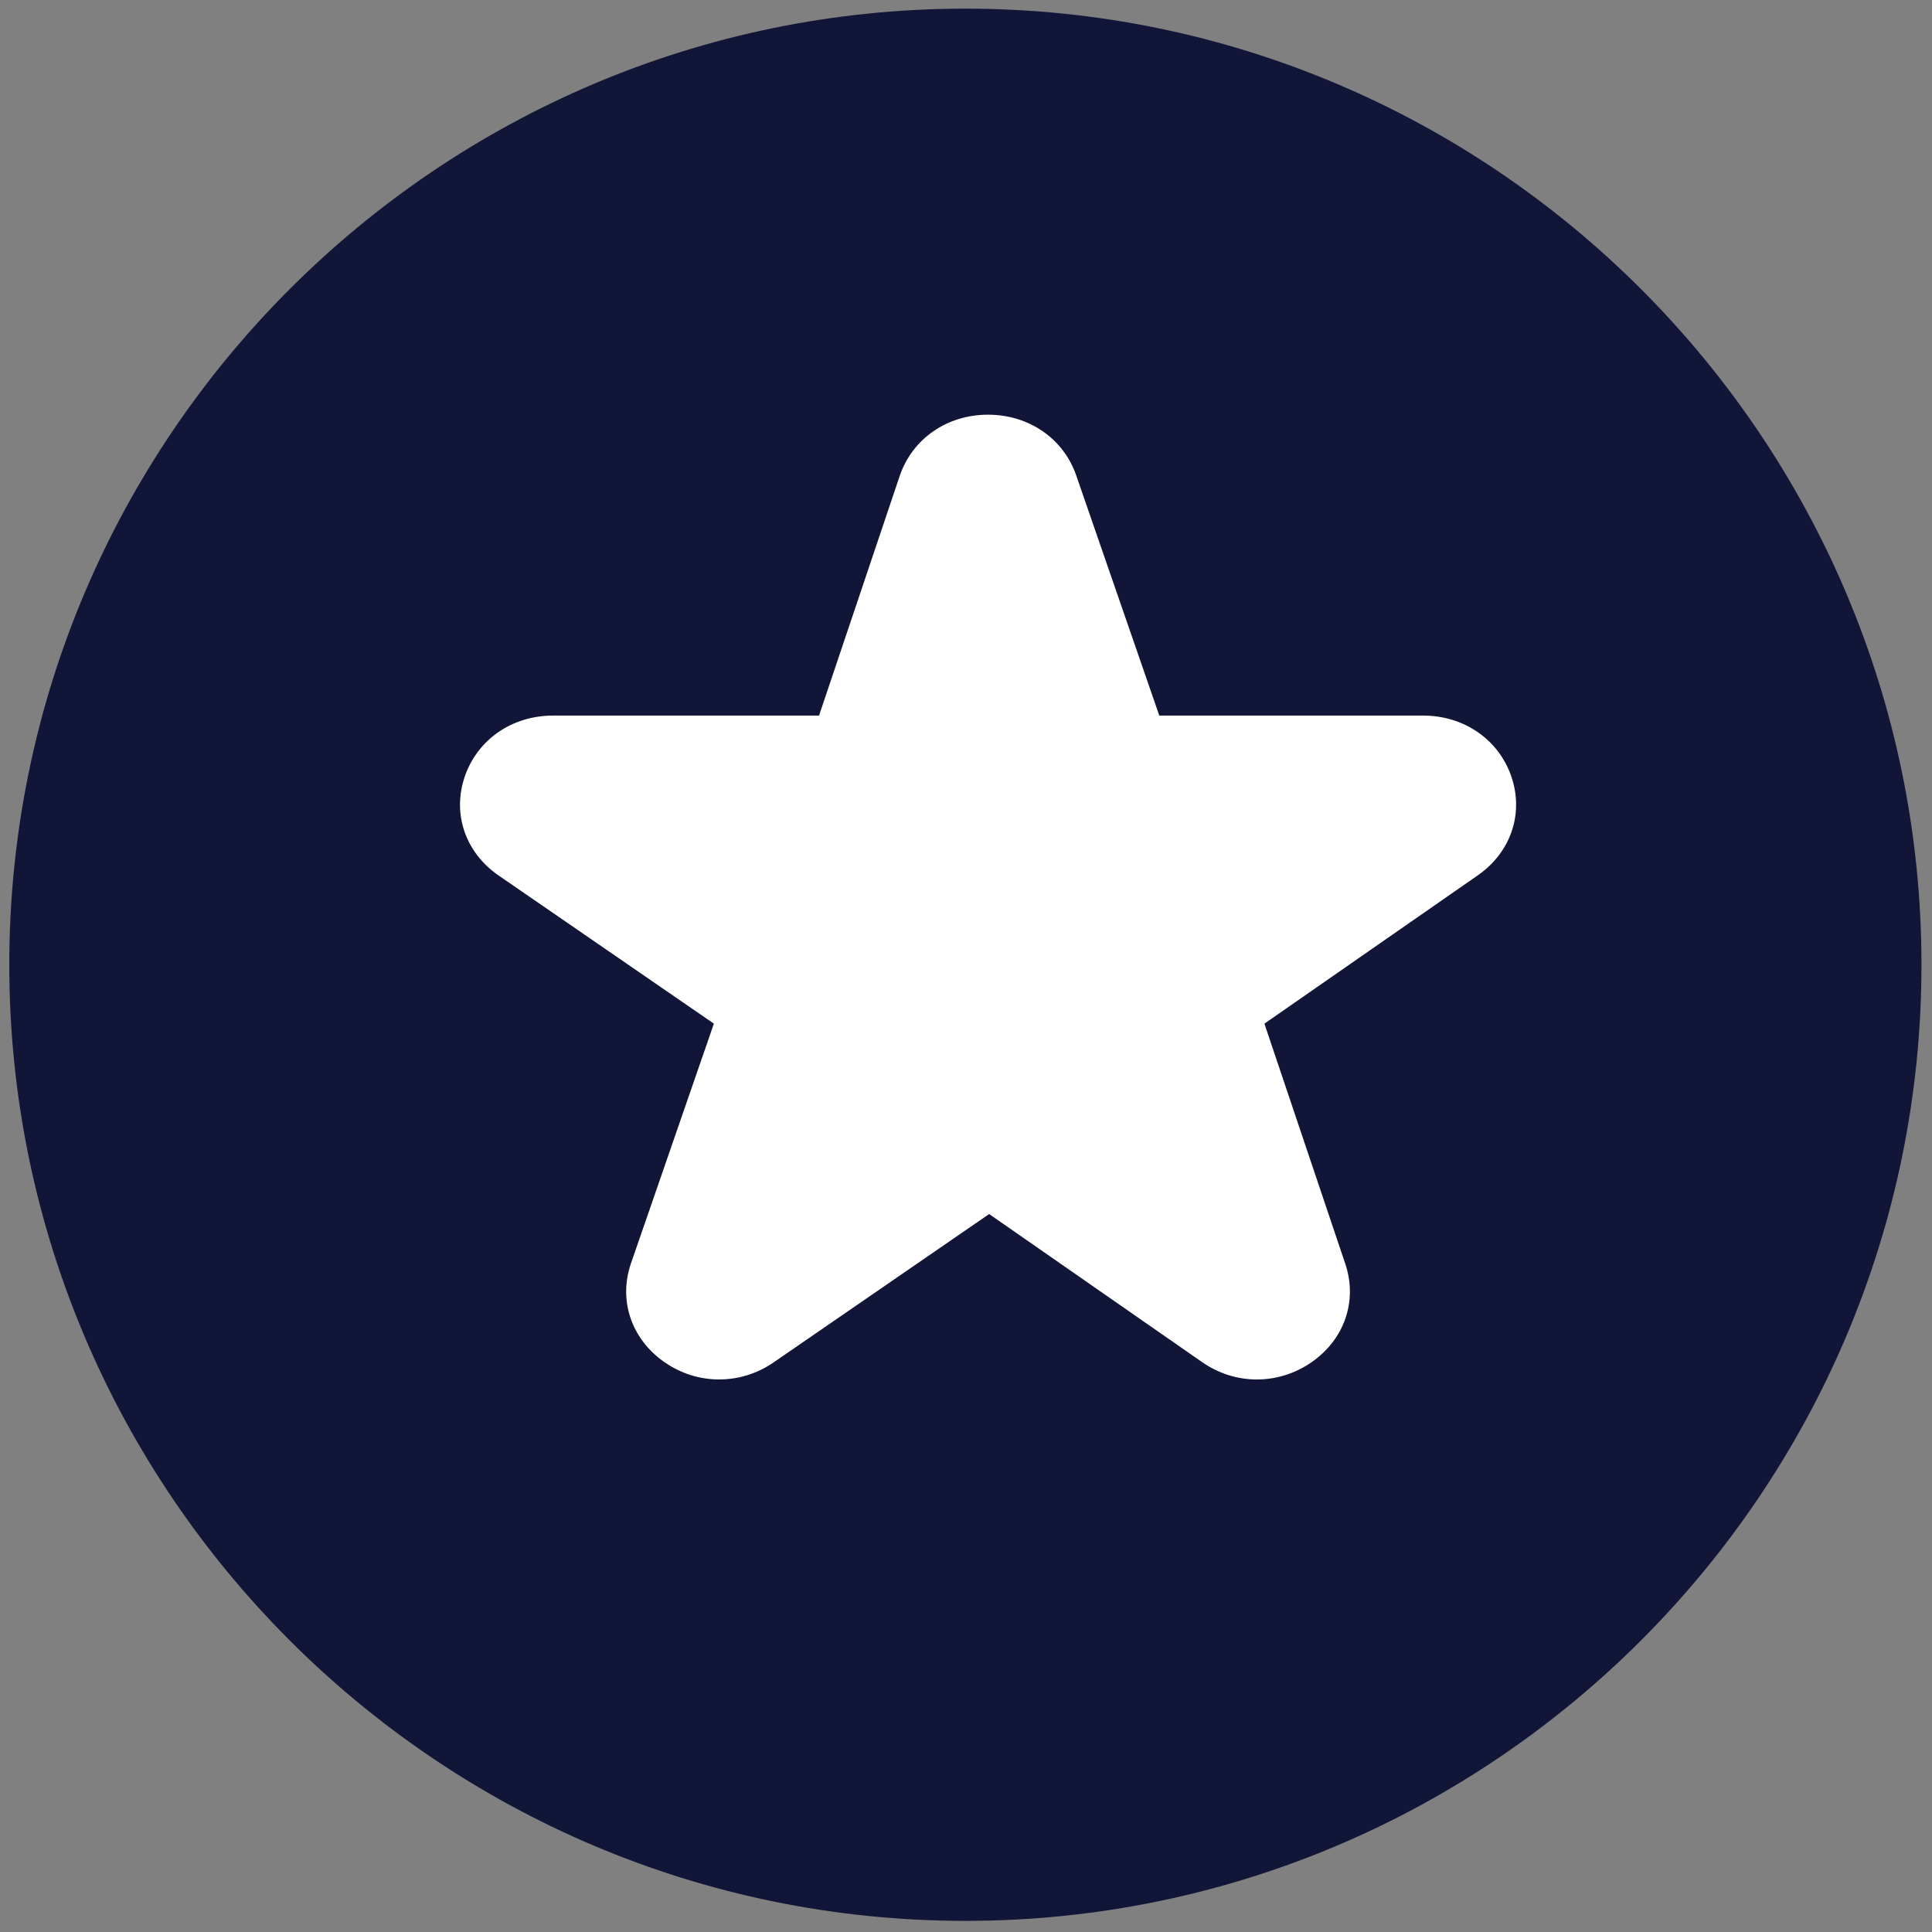 <svg xmlns="http://www.w3.org/2000/svg" width="42" height="42" viewBox="0 0 42 42">
    <rect x="0" y="0" width="42" height="42" fill="#808080" stroke="none"/>
    <g fill="none">
        <path fill="#111538" d="M20.987.188C9.53.188.202 9.518.202 20.973c0 11.456 9.329 20.785 20.785 20.785 11.455 0 20.784-9.33 20.784-20.785C41.771 9.517 32.442.188 20.987.188z"/>
        <path fill="#FFF" d="M32.855 16.88c-.276-.804-1.029-1.324-1.918-1.324h-5.735l-1.806-5.221c-.278-.803-1.03-1.32-1.916-1.32h-.009c-.89.003-1.641.527-1.913 1.334l-1.753 5.207h-5.783c-.892 0-1.645.522-1.92 1.33-.274.807.015 1.65.738 2.147l4.679 3.22-1.801 5.207c-.279.806.006 1.65.725 2.151.361.252.776.377 1.191.377.411 0 .823-.123 1.182-.37l4.687-3.226 4.631 3.22c.719.5 1.65.502 2.371.006.721-.495 1.012-1.337.74-2.144l-1.758-5.221 4.64-3.225c.718-.5 1.004-1.342.728-2.147z"/>
    </g>
</svg>
